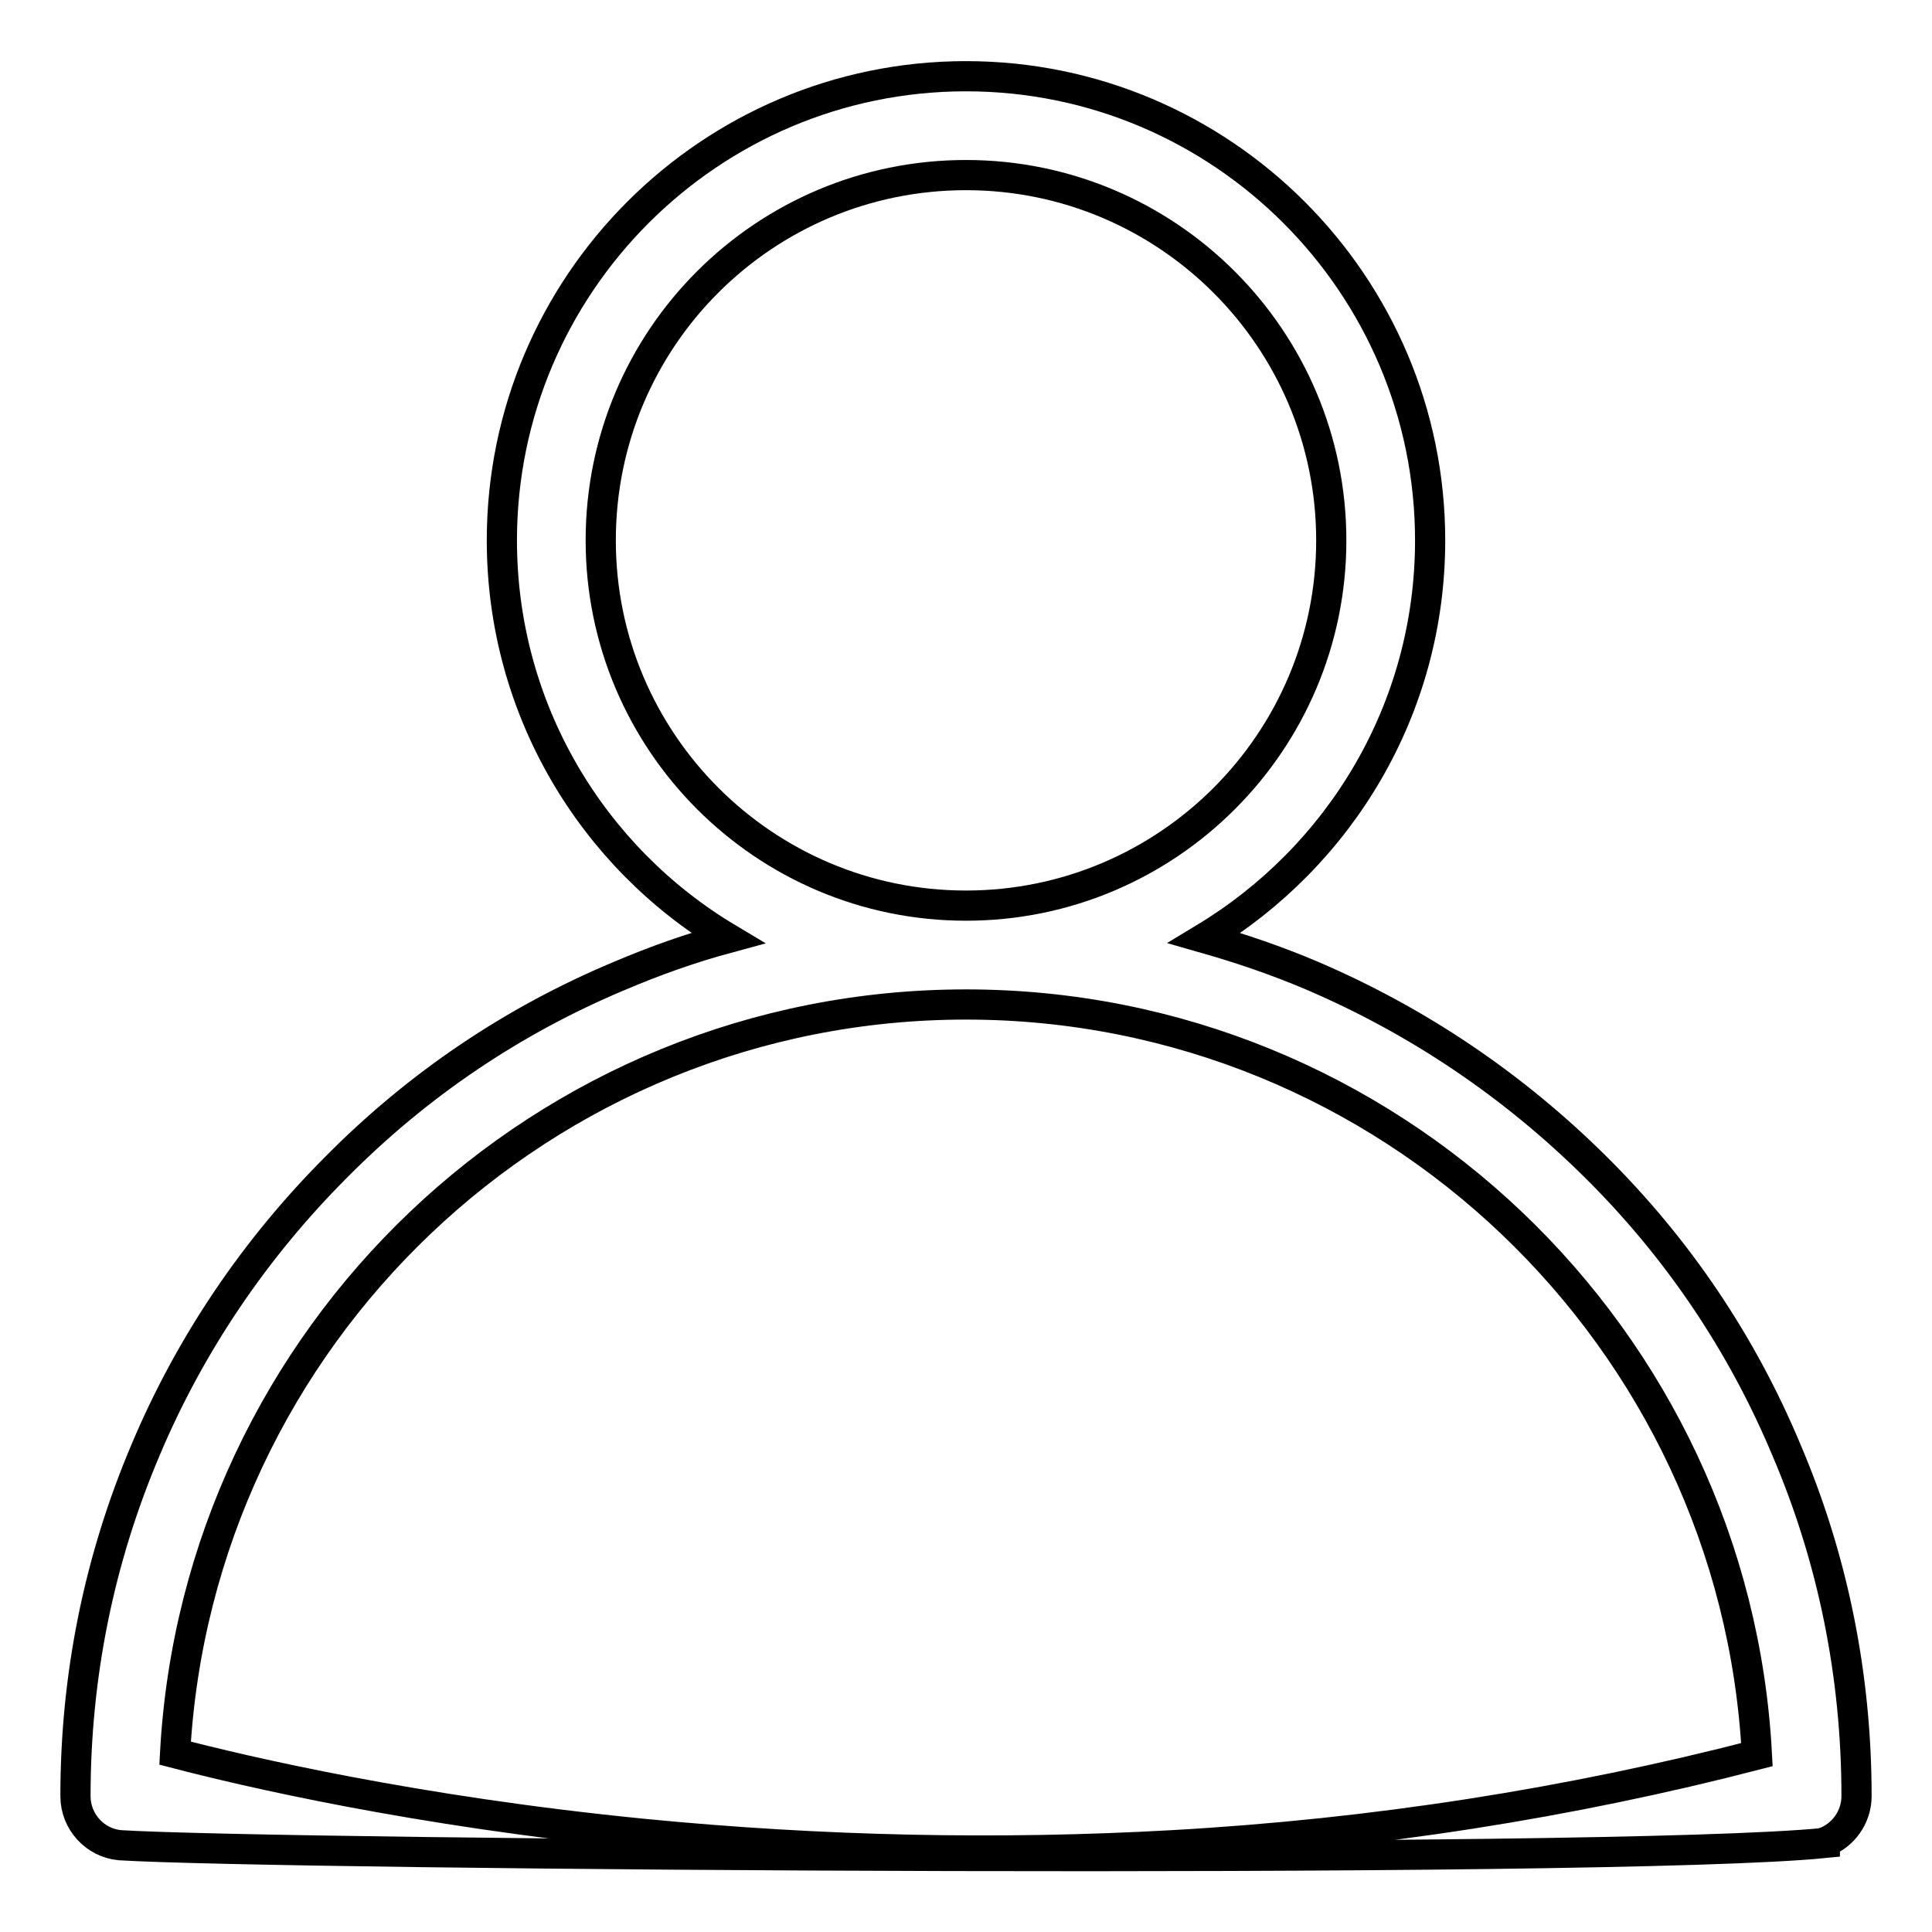 <?xml version="1.0" encoding="utf-8"?>
<!-- Svg Vector Icons : http://www.onlinewebfonts.com/icon -->
<!DOCTYPE svg PUBLIC "-//W3C//DTD SVG 1.1//EN" "http://www.w3.org/Graphics/SVG/1.1/DTD/svg11.dtd">
<svg version="1.1" xmlns="http://www.w3.org/2000/svg" xmlns:xlink="http://www.w3.org/1999/xlink" x="0px" y="0px" viewBox="0 0 256 256" enable-background="new 0 0 256 256" xml:space="preserve">
<g> <path stroke-width="4" fill-opacity="0" stroke="#000000"  d="M176.4,71.6c0-26.7-21.7-48.4-48.4-48.4S79.6,44.8,79.6,71.6c0,26.7,21.7,48.4,48.4,48.4 S176.4,98.3,176.4,71.6z M128,133.1c-56,0-101.8,44-104.8,99.2c9.2,2.4,31.7,7.7,62.1,10.7c23.5,2.3,47.1,2.8,70.1,1.5 c26.7-1.5,52.7-5.6,77.4-12C229.9,177.2,184,133.1,128,133.1z M246,238c0-15.9-3.1-31.4-9.3-45.9c-5.9-14.1-14.4-26.7-25.3-37.5 s-23.5-19.3-37.5-25.3c-4.7-2-9.4-3.6-14.3-5c17.9-10.8,29.9-30.3,29.9-52.7c0-33.9-27.6-61.5-61.5-61.5 c-33.9,0-61.5,27.6-61.5,61.5c0,22.4,12,42,29.9,52.7c-4.8,1.3-9.6,3-14.3,5c-14.1,5.9-26.7,14.4-37.5,25.3 c-10.8,10.8-19.4,23.5-25.3,37.5c-6.2,14.6-9.3,30-9.3,45.9c0,3.4,2.6,6.2,5.9,6.5c20.8,1.3,197,2.6,225.9-0.3v-0.1 C244.2,243.2,246,240.8,246,238z"/></g>
</svg>